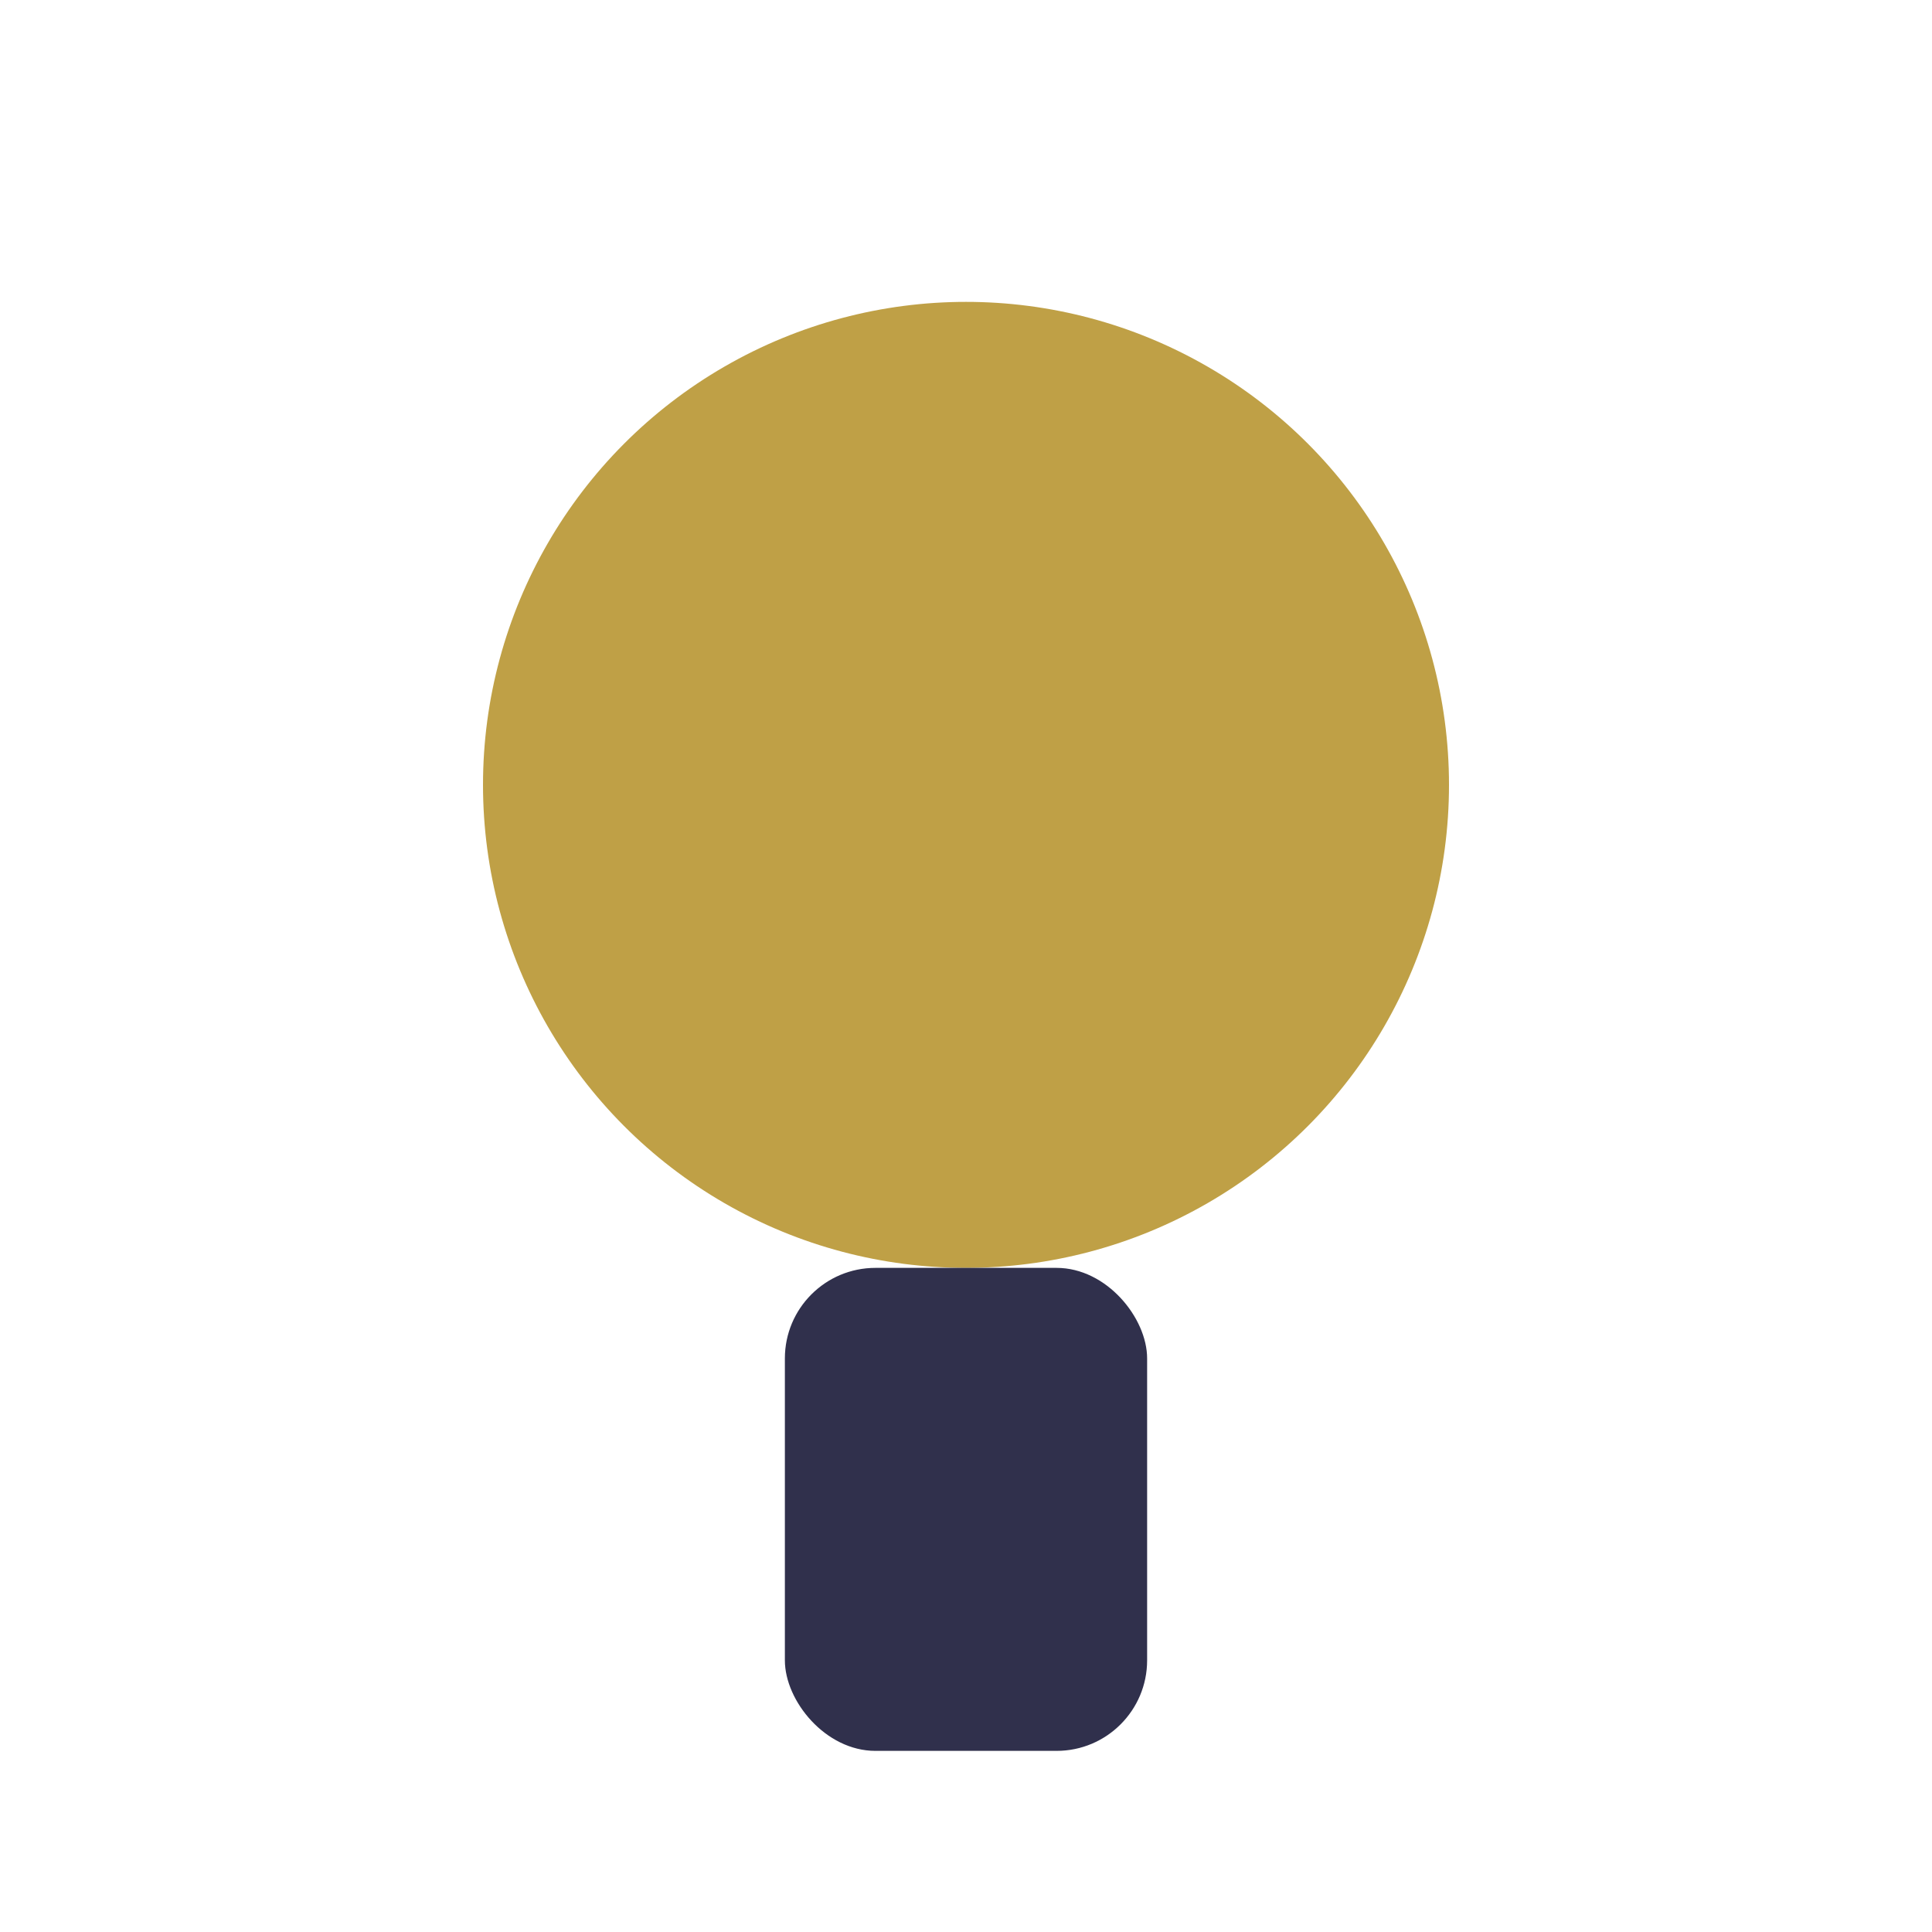 <?xml version="1.0" encoding="UTF-8"?>
<svg xmlns="http://www.w3.org/2000/svg" width="32" height="32" viewBox="0 0 32 32"><circle cx="16" cy="13" r="8" fill="#BFA046"/><rect x="13" y="21" width="6" height="8" rx="1.5" fill="#30304C"/></svg>